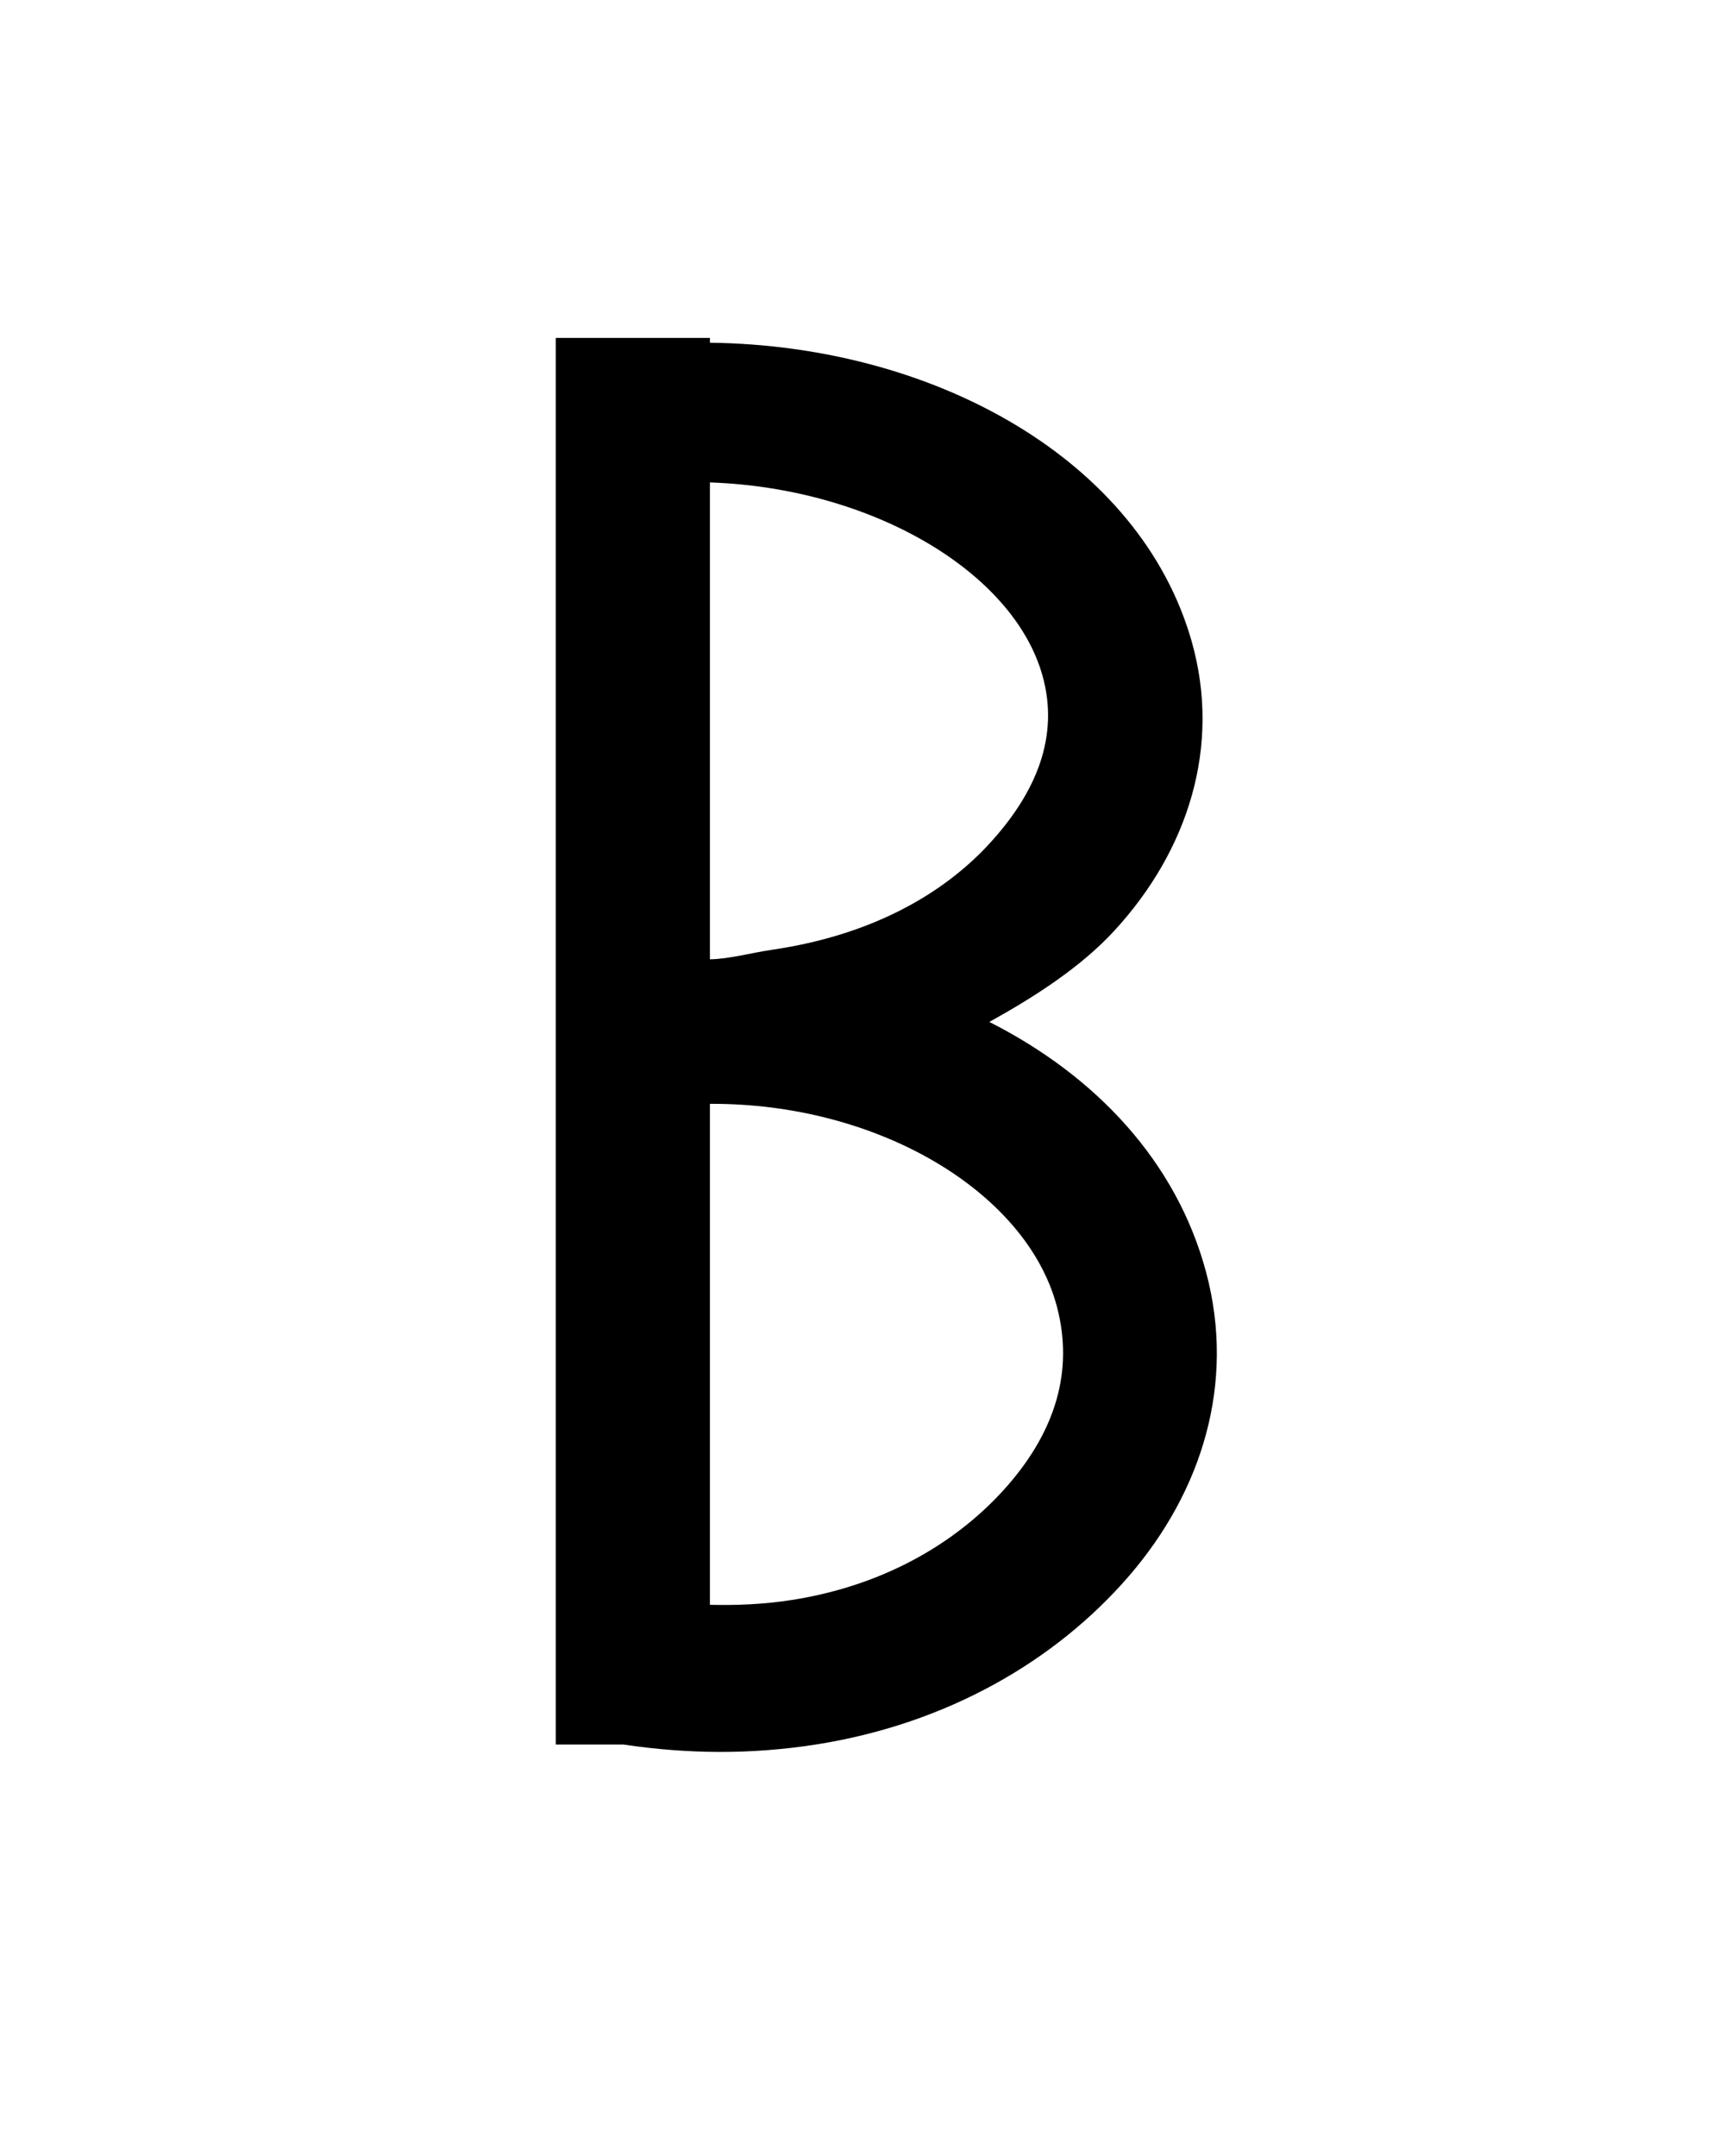<?xml version="1.0" encoding="UTF-8" standalone="no"?>
<!-- Created with Inkscape (http://www.inkscape.org/) -->
<svg
   xmlns:svg="http://www.w3.org/2000/svg"
   xmlns="http://www.w3.org/2000/svg"
   version="1.0"
   width="42.52"
   height="53.15"
   id="svg2">
  <defs
     id="defs4" />
  <g
     id="layer2"
     style="display:none">
    <rect
       width="31.949"
       height="34.973"
       ry="0.213"
       x="5.007"
       y="9.263"
       id="rect3211"
       style="fill:none;fill-opacity:1;fill-rule:nonzero;stroke:#000000;stroke-width:0.07;stroke-linecap:butt;stroke-linejoin:miter;marker:none;marker-start:none;marker-mid:none;marker-end:none;stroke-miterlimit:4;stroke-dasharray:none;stroke-dashoffset:0;stroke-opacity:1;visibility:visible;display:inline;overflow:visible;enable-background:accumulate" />
    <rect
       width="42.52"
       height="53.15"
       ry="0.324"
       x="-3.1811524e-06"
       y="-1.6357421e-06"
       id="rect2383"
       style="fill:none;fill-opacity:1;fill-rule:nonzero;stroke:#000000;stroke-width:0.1;stroke-linecap:butt;stroke-linejoin:miter;marker:none;marker-start:none;marker-mid:none;marker-end:none;stroke-miterlimit:4;stroke-dasharray:none;stroke-dashoffset:0;stroke-opacity:1;visibility:visible;display:inline;overflow:visible;enable-background:accumulate" />
  </g>
  <g
     id="layer3"
     style="display:inline">
    <path
       d="M 13.699,8.331 L 13.699,43.006 L 15.362,43.006 C 16.959,43.244 18.517,43.255 20.112,43.006 C 23.357,42.497 26.031,40.936 27.831,38.849 C 29.63,36.762 30.459,34.101 29.731,31.368 C 29.002,28.635 27.011,26.522 24.387,25.193 C 25.547,24.549 26.657,23.827 27.474,22.937 C 29.287,20.964 30.108,18.395 29.374,15.812 C 28.108,11.354 23.062,8.515 17.499,8.449 L 17.499,8.331 L 13.699,8.331 z M 17.499,11.893 C 21.473,12.029 24.965,14.08 25.693,16.643 C 26.121,18.151 25.543,19.541 24.387,20.799 C 23.231,22.057 21.463,23.056 19.043,23.412 C 18.5,23.492 17.987,23.64 17.499,23.649 L 17.499,11.893 z M 17.499,27.212 C 21.642,27.19 25.298,29.382 26.049,32.199 C 26.474,33.794 26.009,35.262 24.862,36.593 C 23.714,37.924 21.921,39.067 19.518,39.443 C 18.815,39.553 18.131,39.577 17.499,39.562 L 17.499,27.212 z"
       id="path3938"
       style="fill:#000000;fill-opacity:1;fill-rule:evenodd;stroke:none;stroke-width:1px;stroke-linecap:butt;stroke-linejoin:miter;stroke-opacity:1;display:inline" />
  </g>
</svg>

